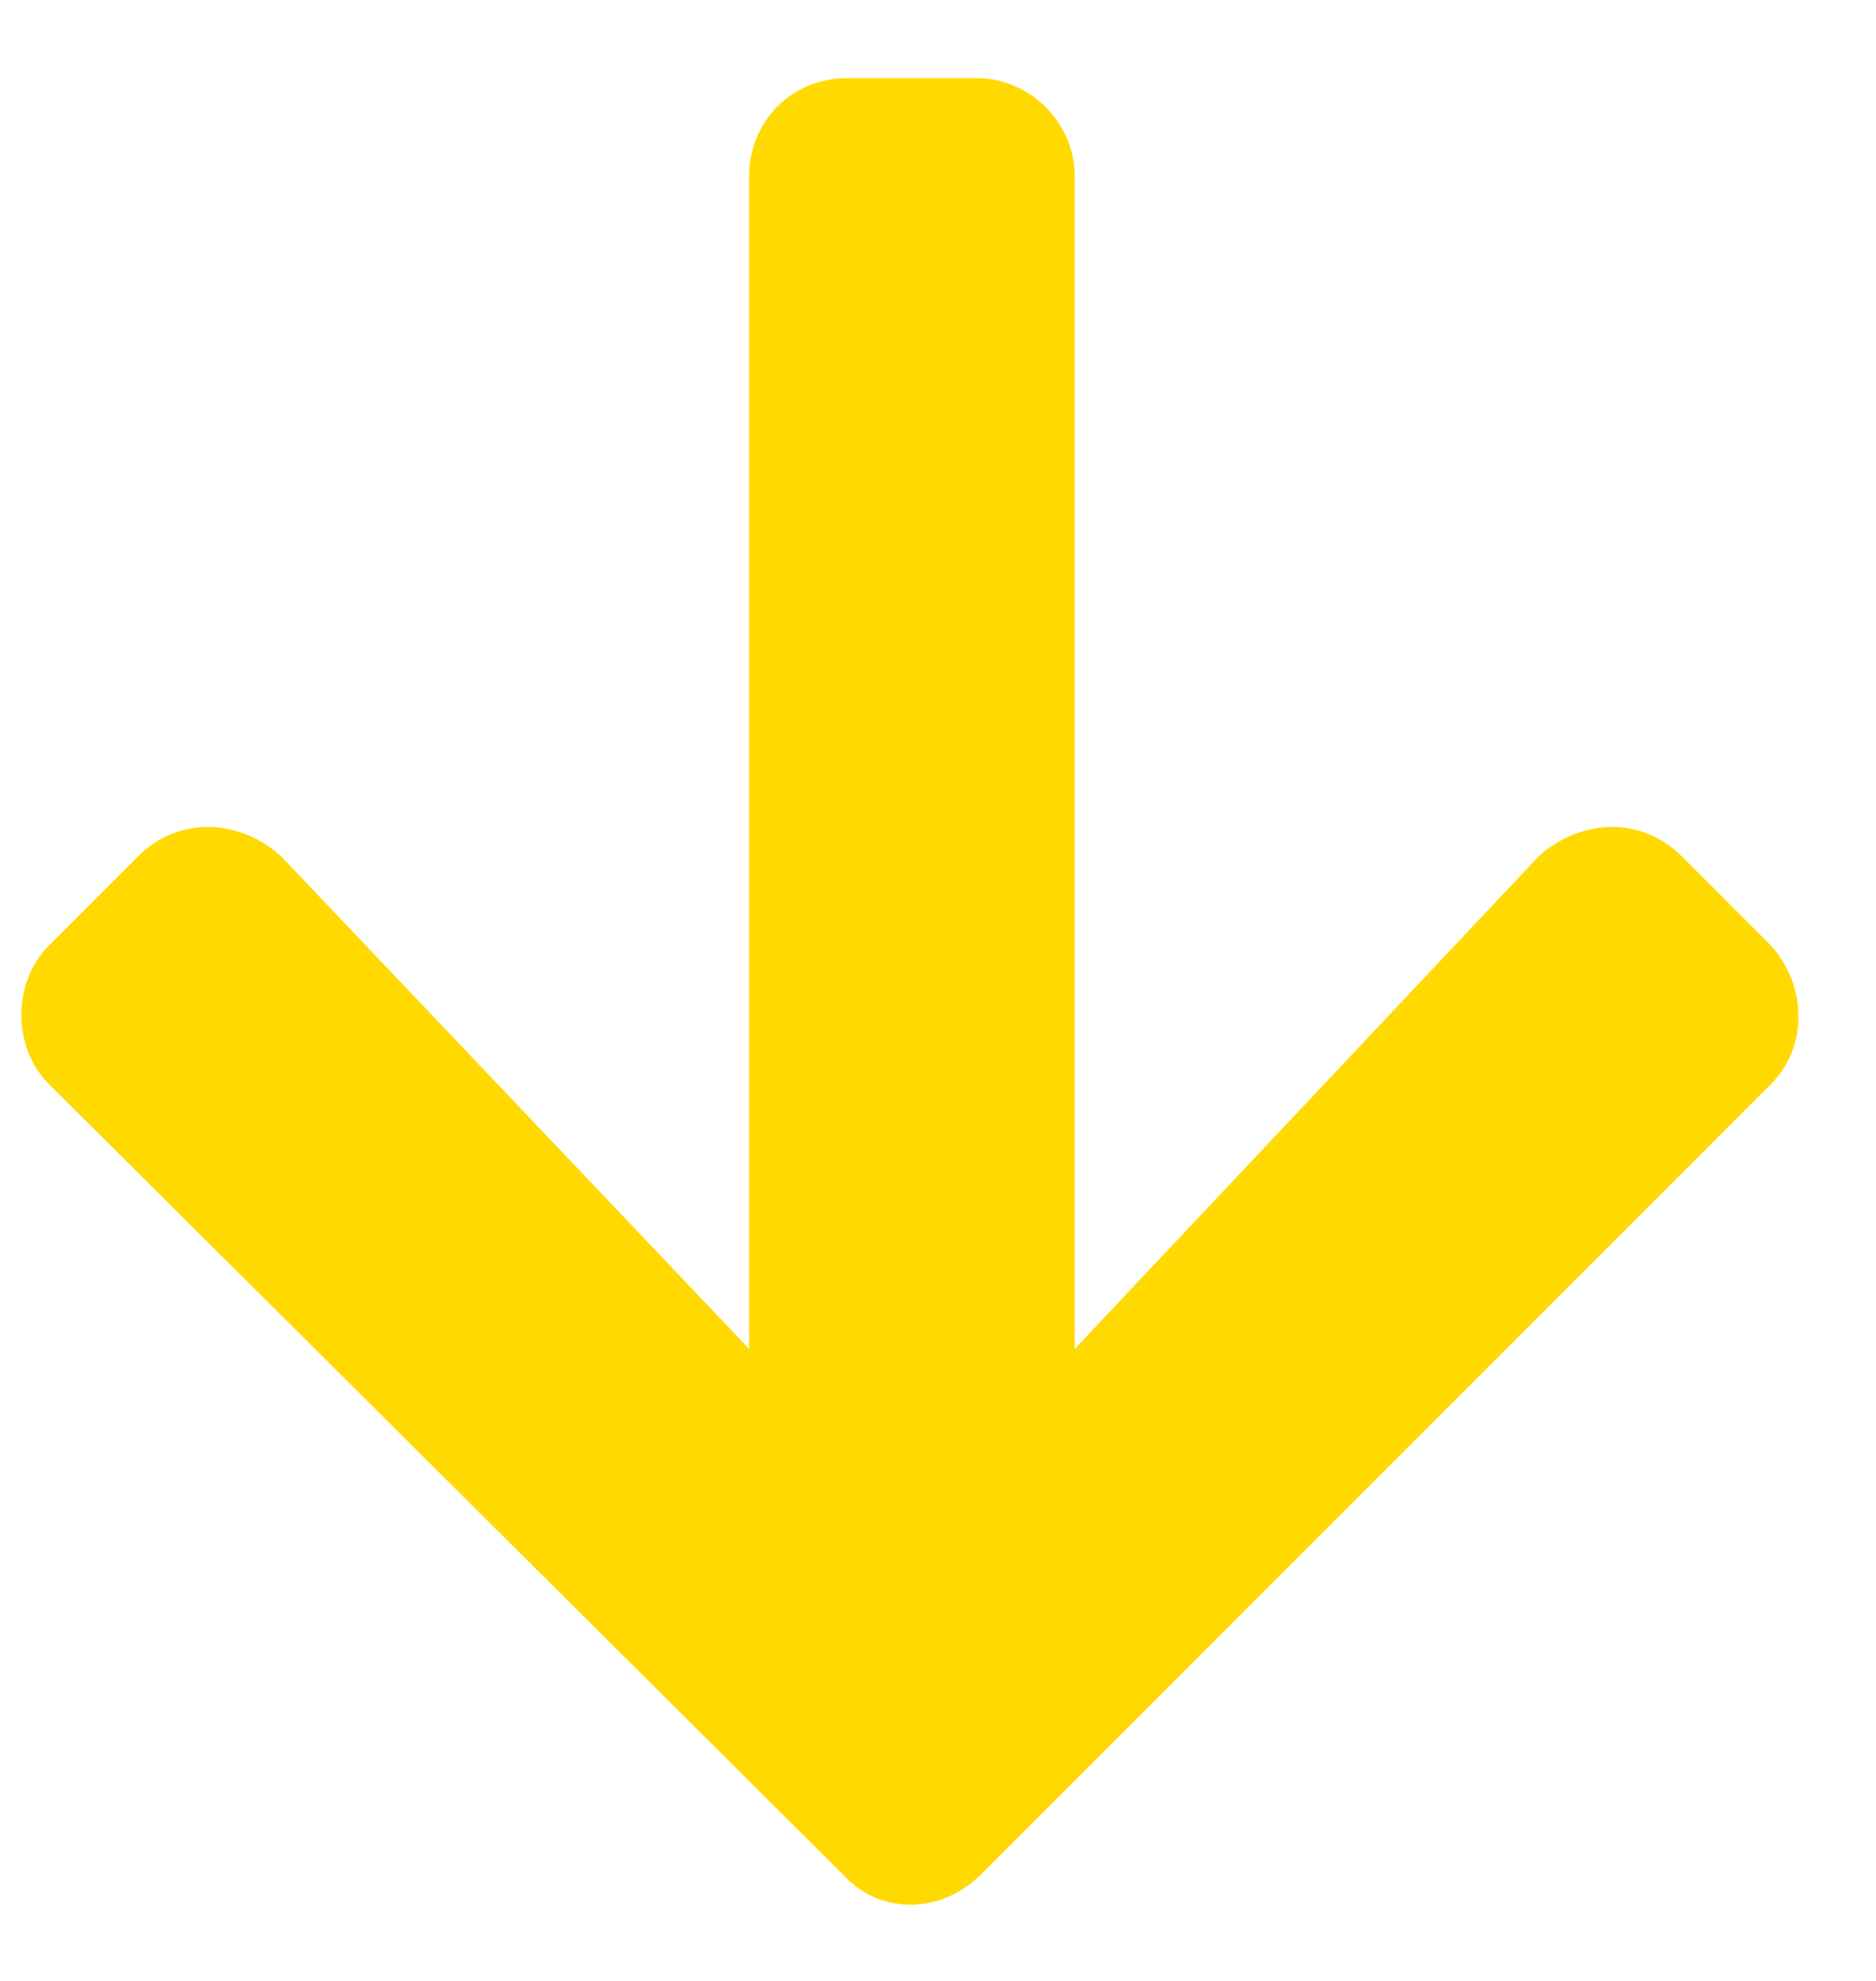 <svg width="18" height="19" viewBox="0 0 18 19" fill="none" xmlns="http://www.w3.org/2000/svg">
<path d="M16.133 8.211C15.742 7.82 15.156 7.859 14.766 8.211L10.312 12.938V1.688C10.312 1.18 9.883 0.75 9.375 0.75H8.125C7.578 0.75 7.188 1.18 7.188 1.688V12.938L2.695 8.211C2.305 7.859 1.719 7.82 1.328 8.211L0.469 9.07C0.117 9.422 0.117 10.047 0.469 10.398L8.086 17.977C8.438 18.367 9.023 18.367 9.414 17.977L16.992 10.398C17.344 10.047 17.344 9.461 16.992 9.07L16.133 8.211Z" fill="#FFD900"/>
</svg>
